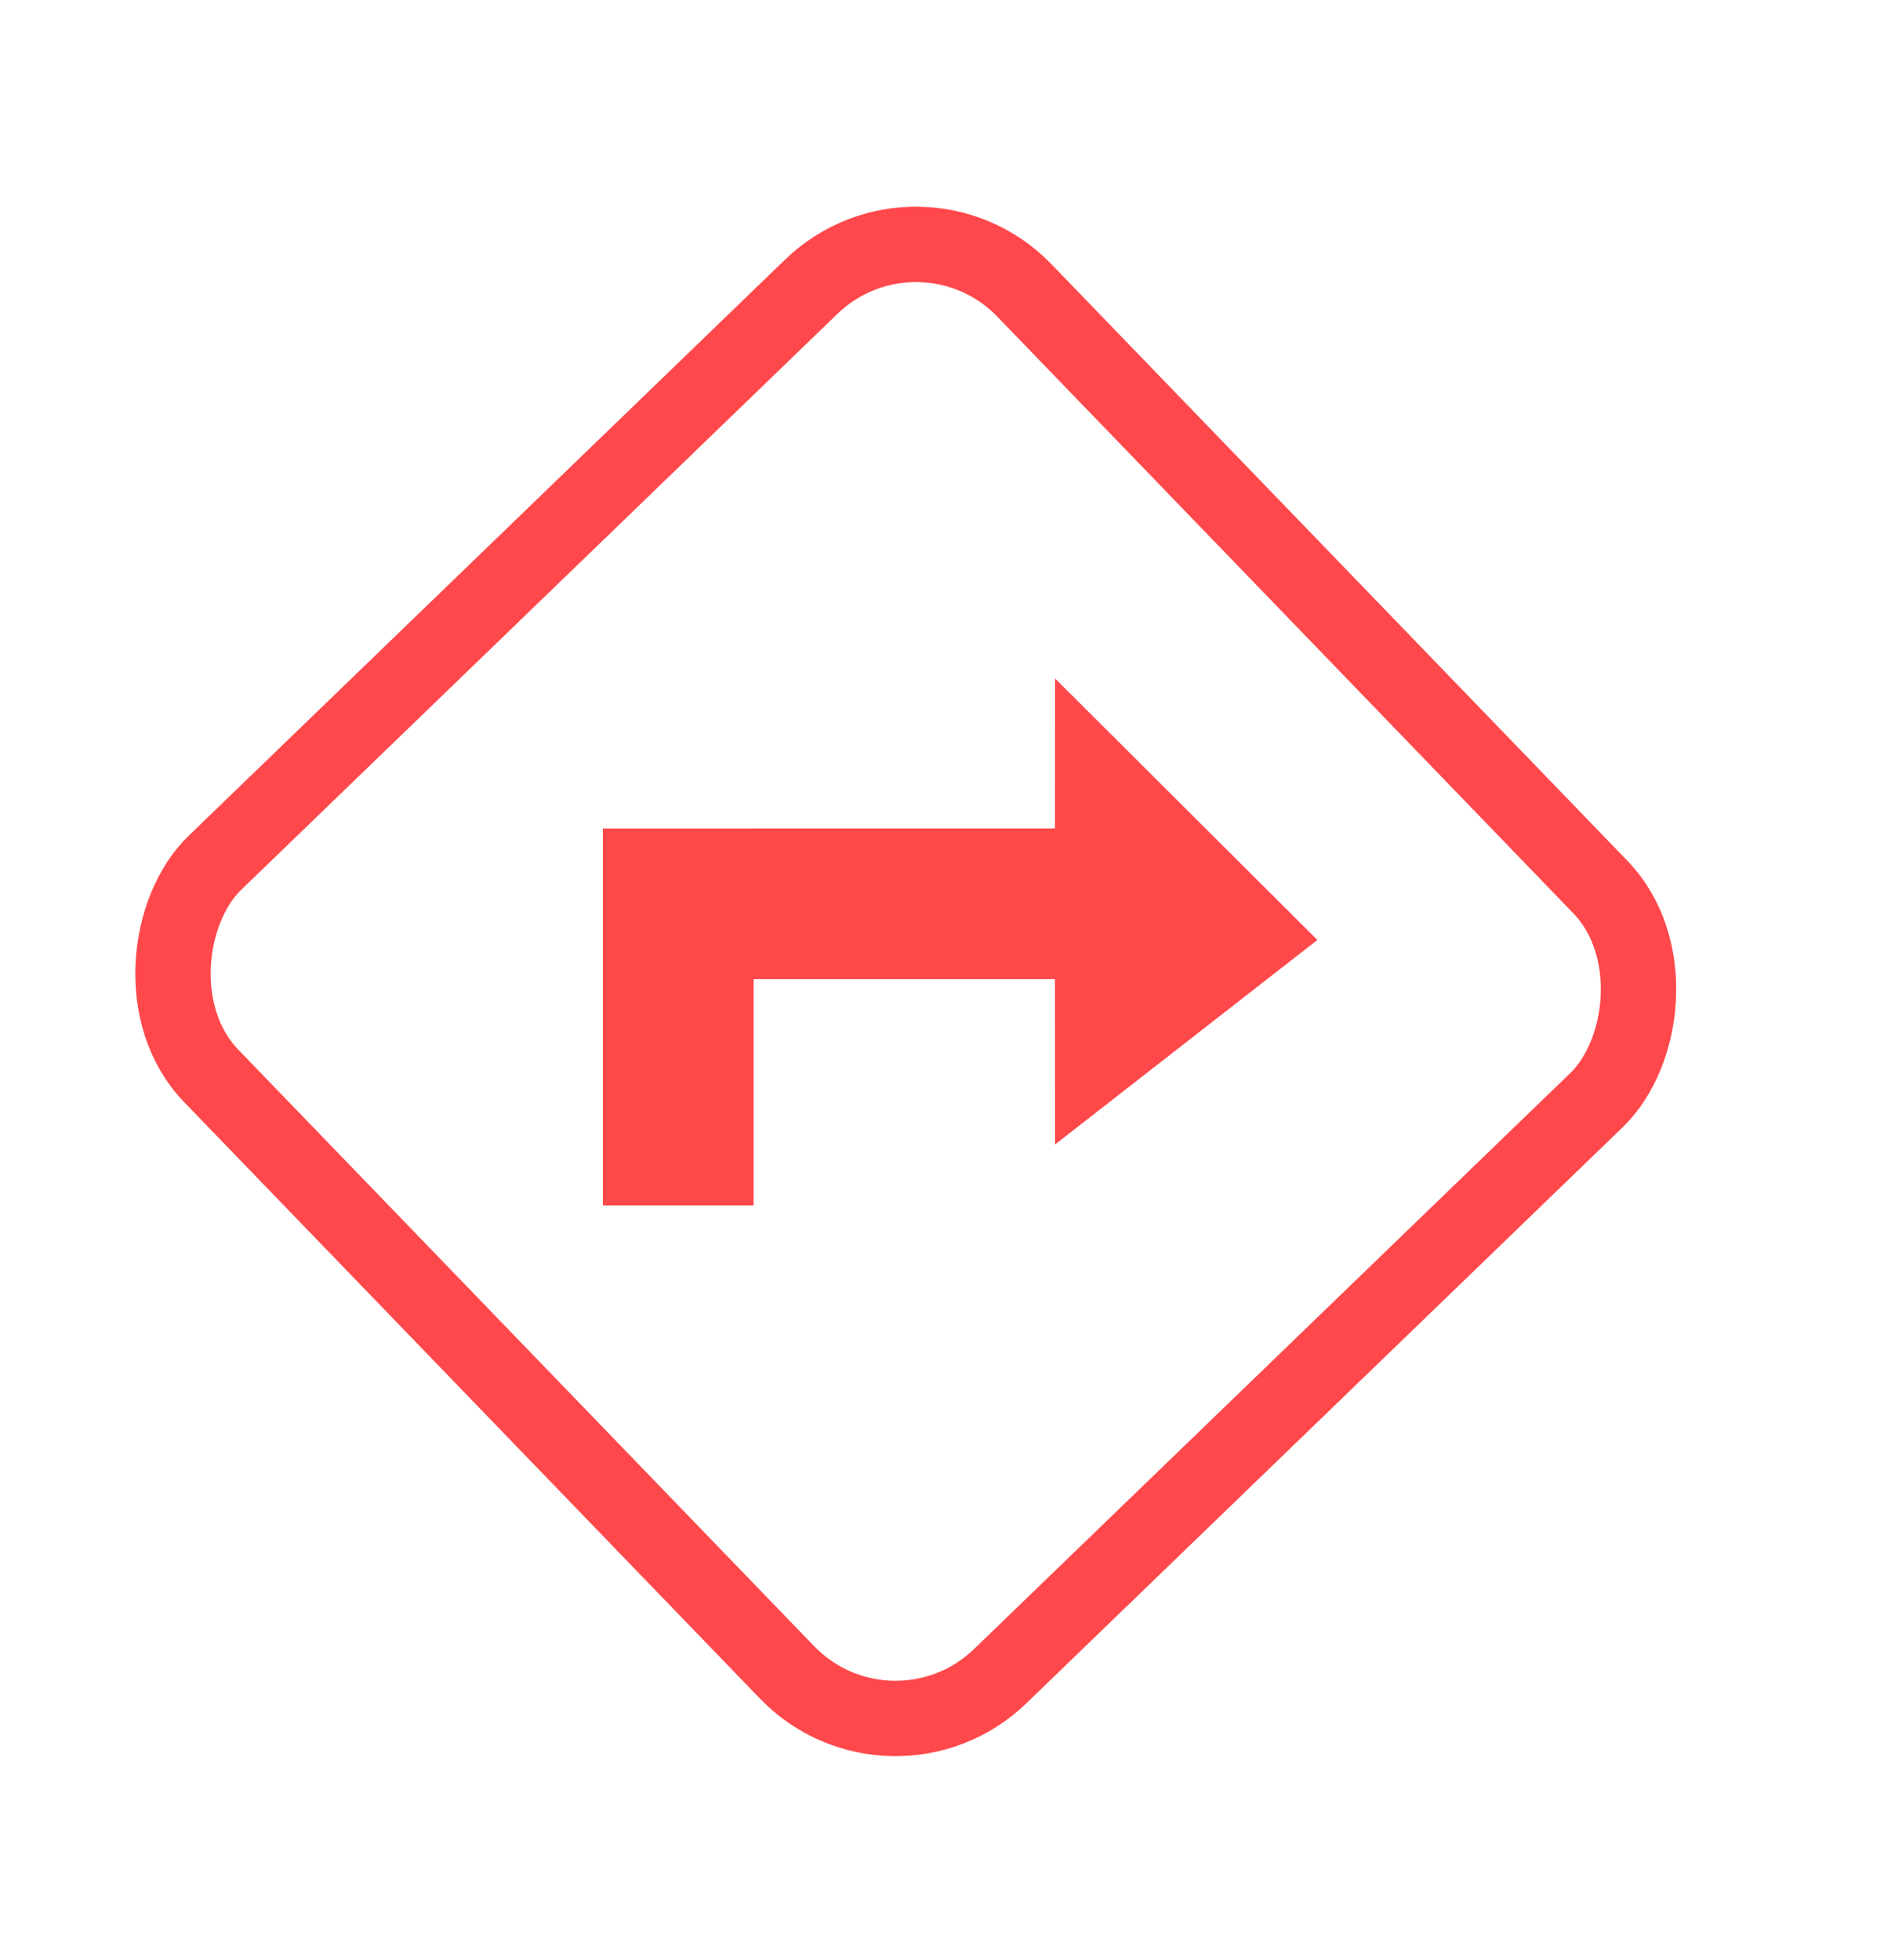 <?xml version="1.0" encoding="UTF-8"?>
<svg width="25px" height="26px" viewBox="0 0 25 26" version="1.1" xmlns="http://www.w3.org/2000/svg" xmlns:xlink="http://www.w3.org/1999/xlink">
    <!-- Generator: Sketch 64 (93537) - https://sketch.com -->
    <title>ic_directions_30</title>
    <desc>Created with Sketch.</desc>
    <g id="Page-1" stroke="none" strokeWidth="1" fill="none" fillRule="evenodd">
        <g id="ic_directions_30" transform="translate(-0.481, 0.519)">
            <rect id="Rectangle" x="0.481" y="0.481" width="25" height="25"></rect>
            <rect id="Rectangle" stroke="#FF484B" strokeWidth="2" transform="translate(12.5, 12.5) rotate(46) translate(-12.5, -12.5) " x="5" y="5" width="15" height="15" rx="2"></rect>
            <path d="M14.481,8.481 L17.962,11.95 L14.481,14.663 L14.48,12.47 L10.481,12.47 L10.481,15.471 L8.481,15.471 L8.481,10.471 L14.48,10.47 L14.481,8.481 Z" id="Combined-Shape" fill="#FF484A"></path>
        </g>
    </g>
</svg>